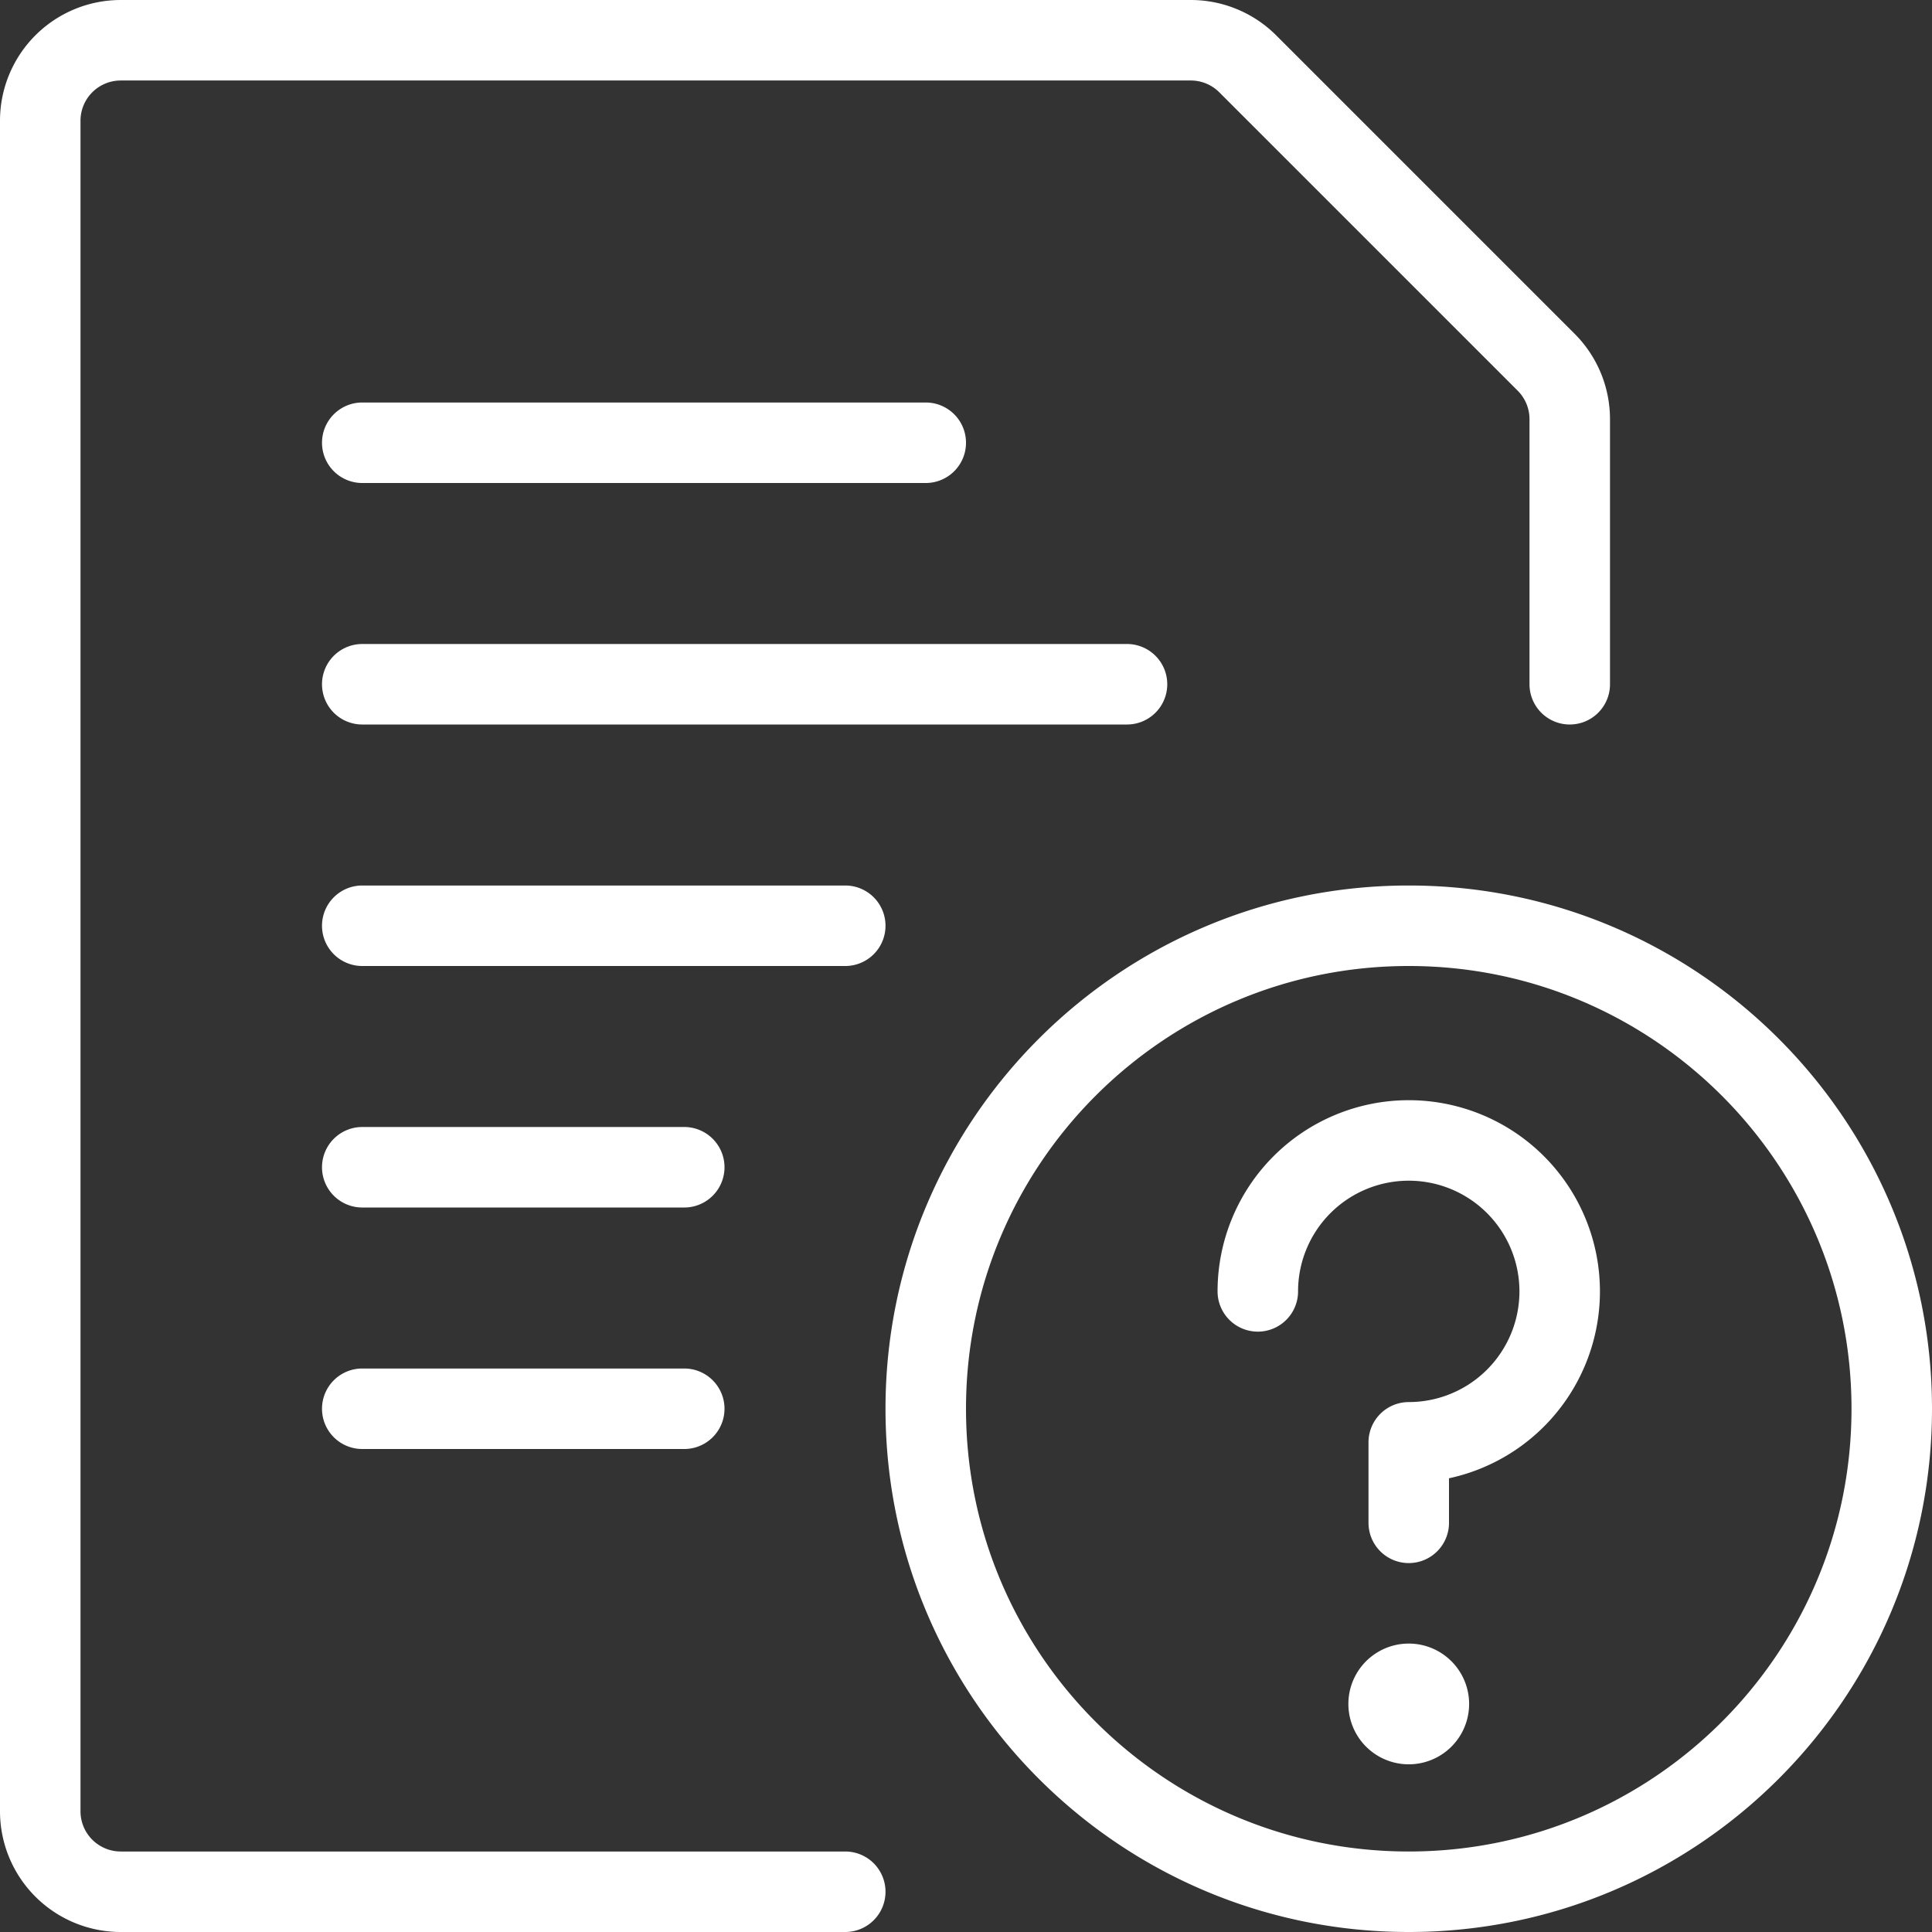 <?xml version="1.0" encoding="UTF-8"?> <svg xmlns="http://www.w3.org/2000/svg" width="48" height="48" fill="none"><rect width="100%" height="100%" fill="#333333" stroke="none"/><path stroke="#fff" stroke-linecap="round" stroke-linejoin="round" stroke-width="2" d="M9 17h19M9 23h12M9 11h14M9 29h8m-8 6h8m4 12H3a2 2 0 0 1-2-2V3a2 2 0 0 1 2-2h26.586A2 2 0 0 1 31 1.586L38.414 9A2 2 0 0 1 39 10.414V17m-7.75 15.084a3.75 3.75 0 1 1 3.75 3.75v2M23 35c0 6.627 5.373 12 12 12s12-5.373 12-12-5.373-12-12-12-12 5.373-12 12m12 6.834a.5.5 0 1 1 0 1 .5.5 0 0 1 0-1"></path></svg> 